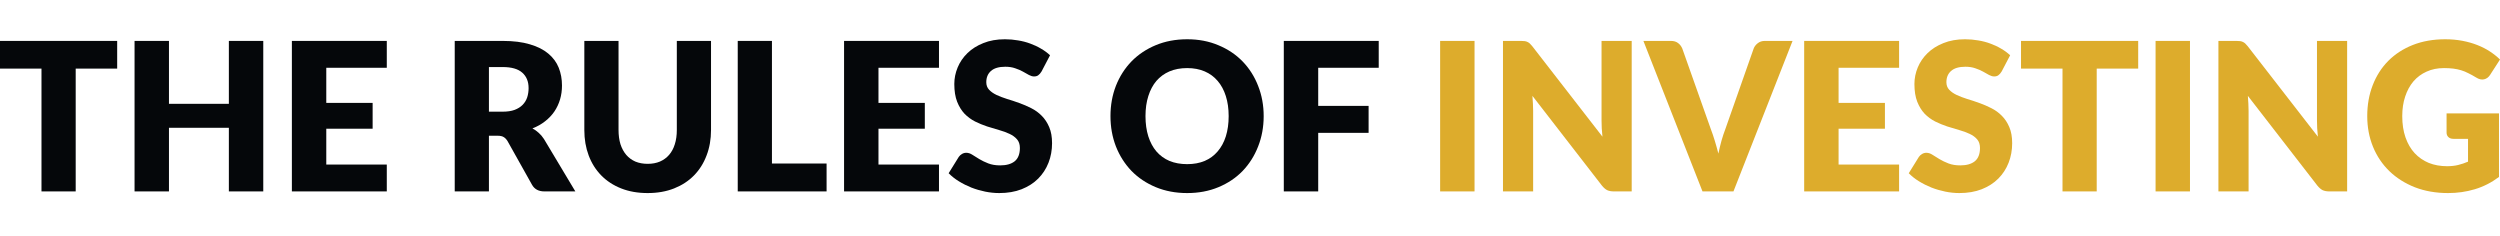<svg width="764" height="72" viewBox="0 0 764 72" fill="none" xmlns="http://www.w3.org/2000/svg">
<path d="M747.672 34.663H763.691V54.076C761.382 55.801 758.918 57.053 756.3 57.832C753.703 58.611 750.981 59 748.136 59C744.425 59 741.045 58.411 737.993 57.232C734.963 56.033 732.365 54.391 730.201 52.308C728.036 50.204 726.366 47.721 725.191 44.859C724.016 41.976 723.429 38.851 723.429 35.484C723.429 32.054 723.985 28.908 725.098 26.046C726.212 23.163 727.799 20.68 729.861 18.597C731.943 16.514 734.448 14.893 737.375 13.736C740.323 12.579 743.611 12 747.24 12C749.116 12 750.878 12.158 752.527 12.473C754.177 12.789 755.692 13.22 757.073 13.768C758.475 14.315 759.753 14.967 760.908 15.725C762.062 16.482 763.093 17.303 764 18.187L760.97 22.89C760.495 23.626 759.877 24.079 759.114 24.247C758.372 24.416 757.568 24.226 756.702 23.679C755.878 23.174 755.094 22.742 754.352 22.385C753.63 22.006 752.888 21.701 752.125 21.469C751.363 21.238 750.559 21.07 749.713 20.964C748.868 20.859 747.92 20.807 746.869 20.807C744.91 20.807 743.147 21.164 741.581 21.88C740.014 22.574 738.674 23.563 737.561 24.847C736.468 26.131 735.623 27.677 735.025 29.487C734.427 31.276 734.128 33.275 734.128 35.484C734.128 37.925 734.458 40.093 735.118 41.986C735.777 43.88 736.705 45.48 737.901 46.784C739.117 48.089 740.56 49.089 742.23 49.783C743.92 50.456 745.786 50.793 747.827 50.793C749.085 50.793 750.219 50.667 751.229 50.414C752.259 50.162 753.259 49.825 754.228 49.404V42.428H749.775C749.116 42.428 748.6 42.249 748.229 41.892C747.858 41.534 747.672 41.082 747.672 40.535V34.663Z" fill="#DDAC2C"/>
<path d="M717.284 12.505V58.495H711.842C711.038 58.495 710.358 58.369 709.801 58.116C709.265 57.843 708.729 57.38 708.193 56.727L686.948 29.298C687.031 30.118 687.082 30.918 687.103 31.697C687.144 32.454 687.165 33.169 687.165 33.843V58.495H677.95V12.505H683.454C683.908 12.505 684.289 12.526 684.598 12.568C684.907 12.61 685.186 12.695 685.433 12.821C685.681 12.926 685.918 13.084 686.145 13.294C686.371 13.505 686.629 13.789 686.918 14.146L708.347 41.766C708.244 40.882 708.172 40.03 708.131 39.209C708.09 38.367 708.069 37.578 708.069 36.842V12.505H717.284Z" fill="#DDAC2C"/>
<path d="M669.257 58.495H658.743V12.505H669.257V58.495Z" fill="#DDAC2C"/>
<path d="M653.432 20.965H640.754V58.495H630.302V20.965H617.623V12.505H653.432V20.965Z" fill="#DDAC2C"/>
<path d="M611.703 21.848C611.394 22.353 611.064 22.732 610.713 22.985C610.383 23.237 609.951 23.363 609.415 23.363C608.94 23.363 608.425 23.216 607.868 22.921C607.332 22.606 606.714 22.259 606.013 21.88C605.333 21.501 604.549 21.164 603.663 20.87C602.776 20.554 601.766 20.396 600.632 20.396C598.674 20.396 597.21 20.828 596.241 21.69C595.293 22.532 594.819 23.679 594.819 25.131C594.819 26.057 595.107 26.825 595.685 27.435C596.262 28.045 597.014 28.572 597.942 29.013C598.89 29.455 599.962 29.866 601.158 30.244C602.374 30.602 603.611 31.012 604.869 31.475C606.126 31.917 607.353 32.443 608.549 33.054C609.765 33.664 610.837 34.443 611.765 35.389C612.713 36.336 613.476 37.494 614.053 38.862C614.63 40.208 614.919 41.839 614.919 43.754C614.919 45.879 614.558 47.868 613.837 49.72C613.115 51.572 612.064 53.192 610.682 54.581C609.322 55.949 607.631 57.032 605.611 57.832C603.611 58.611 601.333 59 598.777 59C597.375 59 595.942 58.852 594.479 58.558C593.035 58.263 591.634 57.853 590.273 57.327C588.912 56.78 587.634 56.138 586.438 55.401C585.243 54.665 584.202 53.844 583.315 52.939L586.407 47.952C586.655 47.594 586.974 47.3 587.366 47.068C587.778 46.816 588.222 46.69 588.696 46.69C589.314 46.69 589.933 46.889 590.551 47.289C591.19 47.689 591.902 48.131 592.685 48.615C593.489 49.099 594.406 49.541 595.437 49.941C596.468 50.341 597.684 50.541 599.086 50.541C600.983 50.541 602.457 50.12 603.508 49.278C604.56 48.415 605.085 47.058 605.085 45.206C605.085 44.133 604.797 43.26 604.219 42.586C603.642 41.913 602.879 41.355 601.931 40.913C601.003 40.471 599.942 40.082 598.746 39.745C597.55 39.409 596.324 39.04 595.066 38.641C593.808 38.22 592.582 37.715 591.386 37.126C590.19 36.515 589.118 35.726 588.17 34.758C587.242 33.769 586.49 32.549 585.913 31.097C585.335 29.624 585.047 27.814 585.047 25.668C585.047 23.942 585.387 22.259 586.067 20.617C586.748 18.976 587.747 17.513 589.067 16.23C590.386 14.946 592.005 13.925 593.922 13.168C595.839 12.389 598.035 12 600.509 12C601.89 12 603.23 12.116 604.529 12.347C605.848 12.558 607.095 12.884 608.27 13.326C609.445 13.747 610.538 14.262 611.548 14.872C612.579 15.462 613.496 16.135 614.3 16.892L611.703 21.848Z" fill="#DDAC2C"/>
<path d="M561.87 20.712V31.444H576.033V39.335H561.87V50.288H580.363V58.495H551.357V12.505H580.363V20.712H561.87Z" fill="#DDAC2C"/>
<path d="M547.805 12.505L529.745 58.495H520.283L502.223 12.505H510.635C511.542 12.505 512.274 12.726 512.83 13.168C513.387 13.589 513.809 14.136 514.098 14.809L522.818 39.43C523.231 40.503 523.633 41.681 524.024 42.965C524.416 44.228 524.787 45.553 525.138 46.942C525.426 45.553 525.746 44.228 526.096 42.965C526.467 41.681 526.859 40.503 527.271 39.43L535.93 14.809C536.157 14.22 536.559 13.694 537.136 13.231C537.734 12.747 538.466 12.505 539.332 12.505H547.805Z" fill="#DDAC2C"/>
<path d="M498.646 12.505V58.495H493.203C492.399 58.495 491.719 58.369 491.162 58.116C490.626 57.843 490.09 57.38 489.554 56.727L468.31 29.298C468.392 30.118 468.444 30.918 468.465 31.697C468.506 32.454 468.526 33.169 468.526 33.843V58.495H459.311V12.505H464.816C465.269 12.505 465.651 12.526 465.96 12.568C466.269 12.61 466.547 12.695 466.795 12.821C467.042 12.926 467.279 13.084 467.506 13.294C467.733 13.505 467.99 13.789 468.279 14.146L489.709 41.766C489.606 40.882 489.534 40.03 489.493 39.209C489.451 38.367 489.431 37.578 489.431 36.842V12.505H498.646Z" fill="#DDAC2C"/>
<path d="M450.619 58.495H440.105V12.505H450.619V58.495Z" fill="#DDAC2C"/>
<path d="M402.844 20.712V32.359H418.244V40.598H402.844V58.495H392.33V12.505H421.337V20.712H402.844Z" fill="#05070A"/>
<path d="M386.179 35.484C386.179 38.809 385.612 41.902 384.479 44.764C383.365 47.626 381.788 50.12 379.747 52.245C377.706 54.349 375.243 56.001 372.357 57.201C369.491 58.4 366.306 59 362.801 59C359.297 59 356.101 58.4 353.215 57.201C350.329 56.001 347.855 54.349 345.793 52.245C343.752 50.12 342.165 47.626 341.031 44.764C339.918 41.902 339.361 38.809 339.361 35.484C339.361 32.159 339.918 29.066 341.031 26.204C342.165 23.342 343.752 20.859 345.793 18.755C347.855 16.651 350.329 14.999 353.215 13.799C356.101 12.6 359.297 12 362.801 12C366.306 12 369.491 12.61 372.357 13.831C375.243 15.03 377.706 16.682 379.747 18.786C381.788 20.891 383.365 23.374 384.479 26.236C385.612 29.098 386.179 32.18 386.179 35.484ZM375.48 35.484C375.48 33.212 375.191 31.17 374.614 29.361C374.037 27.53 373.202 25.983 372.109 24.721C371.037 23.458 369.718 22.49 368.151 21.817C366.584 21.143 364.801 20.807 362.801 20.807C360.781 20.807 358.977 21.143 357.39 21.817C355.823 22.49 354.493 23.458 353.4 24.721C352.328 25.983 351.504 27.53 350.927 29.361C350.349 31.17 350.061 33.212 350.061 35.484C350.061 37.778 350.349 39.84 350.927 41.671C351.504 43.48 352.328 45.017 353.4 46.279C354.493 47.542 355.823 48.51 357.39 49.183C358.977 49.836 360.781 50.162 362.801 50.162C364.801 50.162 366.584 49.836 368.151 49.183C369.718 48.51 371.037 47.542 372.109 46.279C373.202 45.017 374.037 43.48 374.614 41.671C375.191 39.84 375.48 37.778 375.48 35.484Z" fill="#05070A"/>
<path d="M318.293 21.848C317.984 22.353 317.654 22.732 317.304 22.985C316.974 23.237 316.541 23.363 316.005 23.363C315.531 23.363 315.015 23.216 314.459 22.921C313.923 22.606 313.304 22.259 312.603 21.88C311.923 21.501 311.14 21.164 310.253 20.87C309.367 20.554 308.357 20.396 307.223 20.396C305.264 20.396 303.8 20.828 302.832 21.69C301.883 22.532 301.409 23.679 301.409 25.131C301.409 26.057 301.698 26.825 302.275 27.435C302.852 28.045 303.605 28.572 304.532 29.013C305.481 29.455 306.553 29.866 307.748 30.244C308.965 30.602 310.202 31.012 311.459 31.475C312.717 31.917 313.943 32.443 315.139 33.054C316.355 33.664 317.427 34.443 318.355 35.389C319.303 36.336 320.066 37.494 320.643 38.862C321.221 40.208 321.509 41.839 321.509 43.754C321.509 45.879 321.149 47.868 320.427 49.72C319.705 51.572 318.654 53.192 317.273 54.581C315.912 55.949 314.222 57.032 312.201 57.832C310.202 58.611 307.924 59 305.367 59C303.965 59 302.533 58.852 301.069 58.558C299.626 58.263 298.224 57.853 296.863 57.327C295.503 56.78 294.225 56.138 293.029 55.401C291.833 54.665 290.792 53.844 289.906 52.939L292.998 47.952C293.245 47.594 293.565 47.3 293.957 47.068C294.369 46.816 294.812 46.69 295.286 46.69C295.905 46.69 296.523 46.889 297.142 47.289C297.781 47.689 298.492 48.131 299.275 48.615C300.079 49.099 300.997 49.541 302.028 49.941C303.058 50.341 304.275 50.541 305.676 50.541C307.573 50.541 309.047 50.12 310.099 49.278C311.15 48.415 311.676 47.058 311.676 45.206C311.676 44.133 311.387 43.26 310.81 42.586C310.233 41.913 309.47 41.355 308.521 40.913C307.594 40.471 306.532 40.082 305.336 39.745C304.141 39.409 302.914 39.04 301.656 38.641C300.399 38.22 299.172 37.715 297.977 37.126C296.781 36.515 295.709 35.726 294.761 34.758C293.833 33.769 293.08 32.549 292.503 31.097C291.926 29.624 291.637 27.814 291.637 25.668C291.637 23.942 291.977 22.259 292.658 20.617C293.338 18.976 294.338 17.513 295.657 16.23C296.977 14.946 298.595 13.925 300.512 13.168C302.43 12.389 304.625 12 307.099 12C308.48 12 309.82 12.116 311.119 12.347C312.438 12.558 313.686 12.884 314.861 13.326C316.036 13.747 317.128 14.262 318.139 14.872C319.169 15.462 320.087 16.135 320.891 16.892L318.293 21.848Z" fill="#05070A"/>
<path d="M268.461 20.712V31.444H282.624V39.335H268.461V50.288H286.953V58.495H257.947V12.505H286.953V20.712H268.461Z" fill="#05070A"/>
<path d="M252.604 49.972V58.495H225.453V12.505H235.905V49.972H252.604Z" fill="#05070A"/>
<path d="M197.93 50.067C199.332 50.067 200.579 49.836 201.672 49.373C202.785 48.889 203.723 48.205 204.486 47.321C205.248 46.437 205.826 45.364 206.217 44.102C206.63 42.818 206.836 41.366 206.836 39.745V12.505H217.288V39.745C217.288 42.565 216.834 45.154 215.927 47.51C215.041 49.867 213.763 51.898 212.093 53.602C210.423 55.307 208.392 56.633 206.001 57.58C203.61 58.526 200.919 59 197.93 59C194.92 59 192.219 58.526 189.828 57.58C187.437 56.633 185.406 55.307 183.736 53.602C182.066 51.898 180.788 49.867 179.902 47.51C179.015 45.154 178.572 42.565 178.572 39.745V12.505H189.024V39.714C189.024 41.334 189.22 42.786 189.612 44.07C190.024 45.333 190.611 46.416 191.374 47.321C192.137 48.205 193.065 48.889 194.157 49.373C195.271 49.836 196.528 50.067 197.93 50.067Z" fill="#05070A"/>
<path d="M153.622 34.127C155.044 34.127 156.25 33.948 157.24 33.59C158.25 33.212 159.075 32.696 159.714 32.044C160.353 31.391 160.817 30.634 161.105 29.771C161.394 28.887 161.538 27.94 161.538 26.93C161.538 24.91 160.889 23.332 159.59 22.195C158.312 21.059 156.323 20.491 153.622 20.491H149.416V34.127H153.622ZM175.825 58.495H166.362C164.61 58.495 163.353 57.822 162.59 56.475L155.106 43.123C154.756 42.555 154.364 42.144 153.931 41.892C153.498 41.618 152.88 41.482 152.076 41.482H149.416V58.495H138.964V12.505H153.622C156.879 12.505 159.652 12.852 161.94 13.547C164.249 14.22 166.125 15.167 167.568 16.388C169.032 17.608 170.094 19.05 170.754 20.712C171.413 22.374 171.743 24.184 171.743 26.141C171.743 27.635 171.547 29.045 171.156 30.371C170.764 31.697 170.187 32.928 169.424 34.064C168.661 35.179 167.713 36.179 166.579 37.062C165.466 37.946 164.177 38.672 162.713 39.24C163.394 39.598 164.033 40.051 164.631 40.598C165.229 41.124 165.765 41.755 166.239 42.492L175.825 58.495Z" fill="#05070A"/>
<path d="M99.711 20.712V31.444H113.874V39.335H99.711V50.288H118.203V58.495H89.197V12.505H118.203V20.712H99.711Z" fill="#05070A"/>
<path d="M80.455 12.505V58.495H69.941V39.051H51.634V58.495H41.12V12.505H51.634V31.728H69.941V12.505H80.455Z" fill="#05070A"/>
<path d="M35.809 20.965H23.131V58.495H12.679V20.965H0V12.505H35.809V20.965Z" fill="#05070A"/>
</svg>
